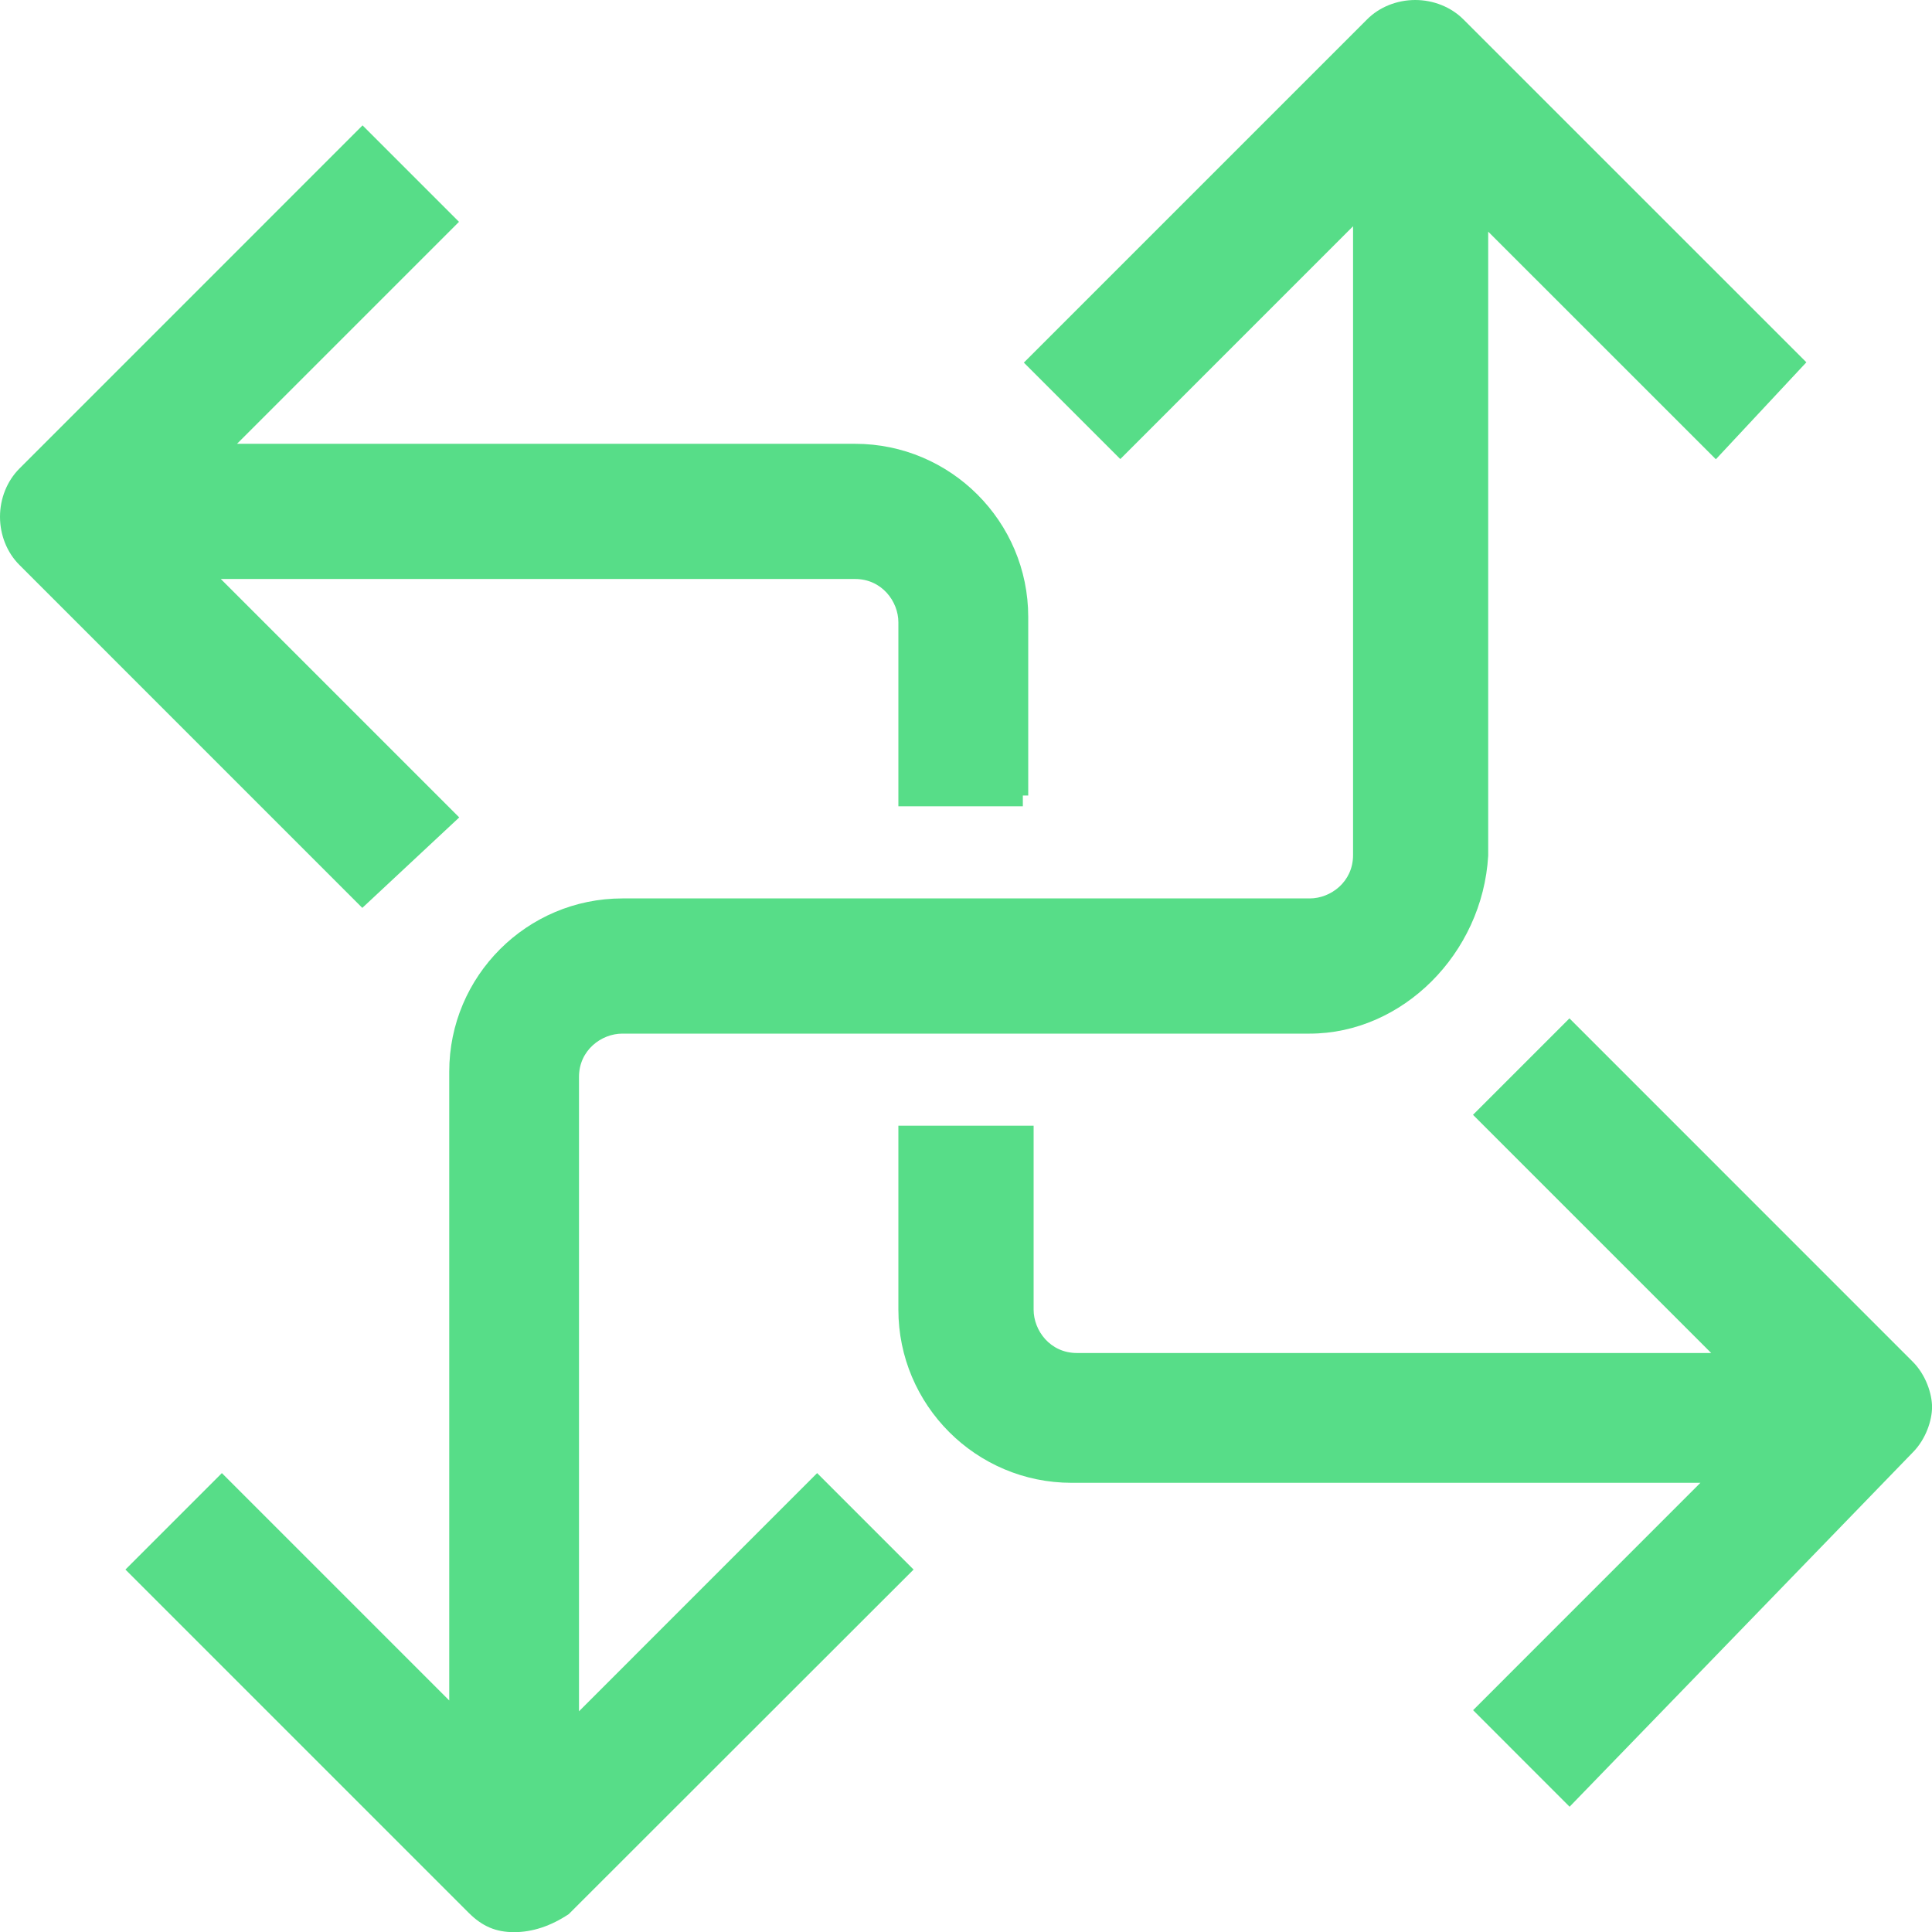 <svg width="38" height="38" viewBox="0 0 38 38" fill="none" xmlns="http://www.w3.org/2000/svg">
<g clip-path="url(#clip0_616_9161)">
<path d="M9.033 16.078L4.343 11.388H16.818C17.345 11.388 17.67 11.83 17.67 12.24V15.859H20.118V15.647H20.224V12.134C20.224 10.257 18.696 8.729 16.818 8.729H4.662L9.028 4.363L7.131 2.466L0.382 9.216C0.139 9.459 0 9.805 0 10.164C0 10.524 0.139 10.87 0.382 11.112L7.126 17.857L9.033 16.077V16.078Z" fill="#57DD88"/>
<path d="M37.619 26.781L30.869 20.03L28.972 21.927L33.657 26.612H21.182C20.655 26.612 20.33 26.17 20.33 25.759V22.141H17.67V25.759C17.67 27.637 19.198 29.165 21.076 29.165H33.445L28.974 33.637L30.872 35.536L37.619 28.57C37.883 28.306 38.001 27.931 38.001 27.675C38.001 27.42 37.883 27.044 37.619 26.781Z" fill="#57DD88"/>
<path d="M11.388 33.657V21.182C11.388 20.655 11.83 20.33 12.24 20.33H25.759C27.582 20.33 29.158 18.759 29.271 16.831V4.556L33.749 9.033L35.529 7.126L28.784 0.382C28.541 0.139 28.195 0 27.836 0C27.476 0 27.129 0.139 26.888 0.382L20.138 7.132L22.035 9.029L26.613 4.45V16.819C26.613 17.346 26.171 17.671 25.761 17.671H12.241C10.364 17.671 8.836 19.199 8.836 21.077V33.446L4.364 28.974L2.467 30.871L9.217 37.621C9.485 37.889 9.753 38.003 10.112 38.003C10.472 38.003 10.834 37.883 11.187 37.648L17.969 30.871L16.072 28.974L11.388 33.659V33.657Z" fill="#57DD88"/>
</g>
<defs>
<clipPath id="clip0_616_9161">
<rect width="38" height="38" fill="white"/>
</clipPath>
</defs>
</svg>
